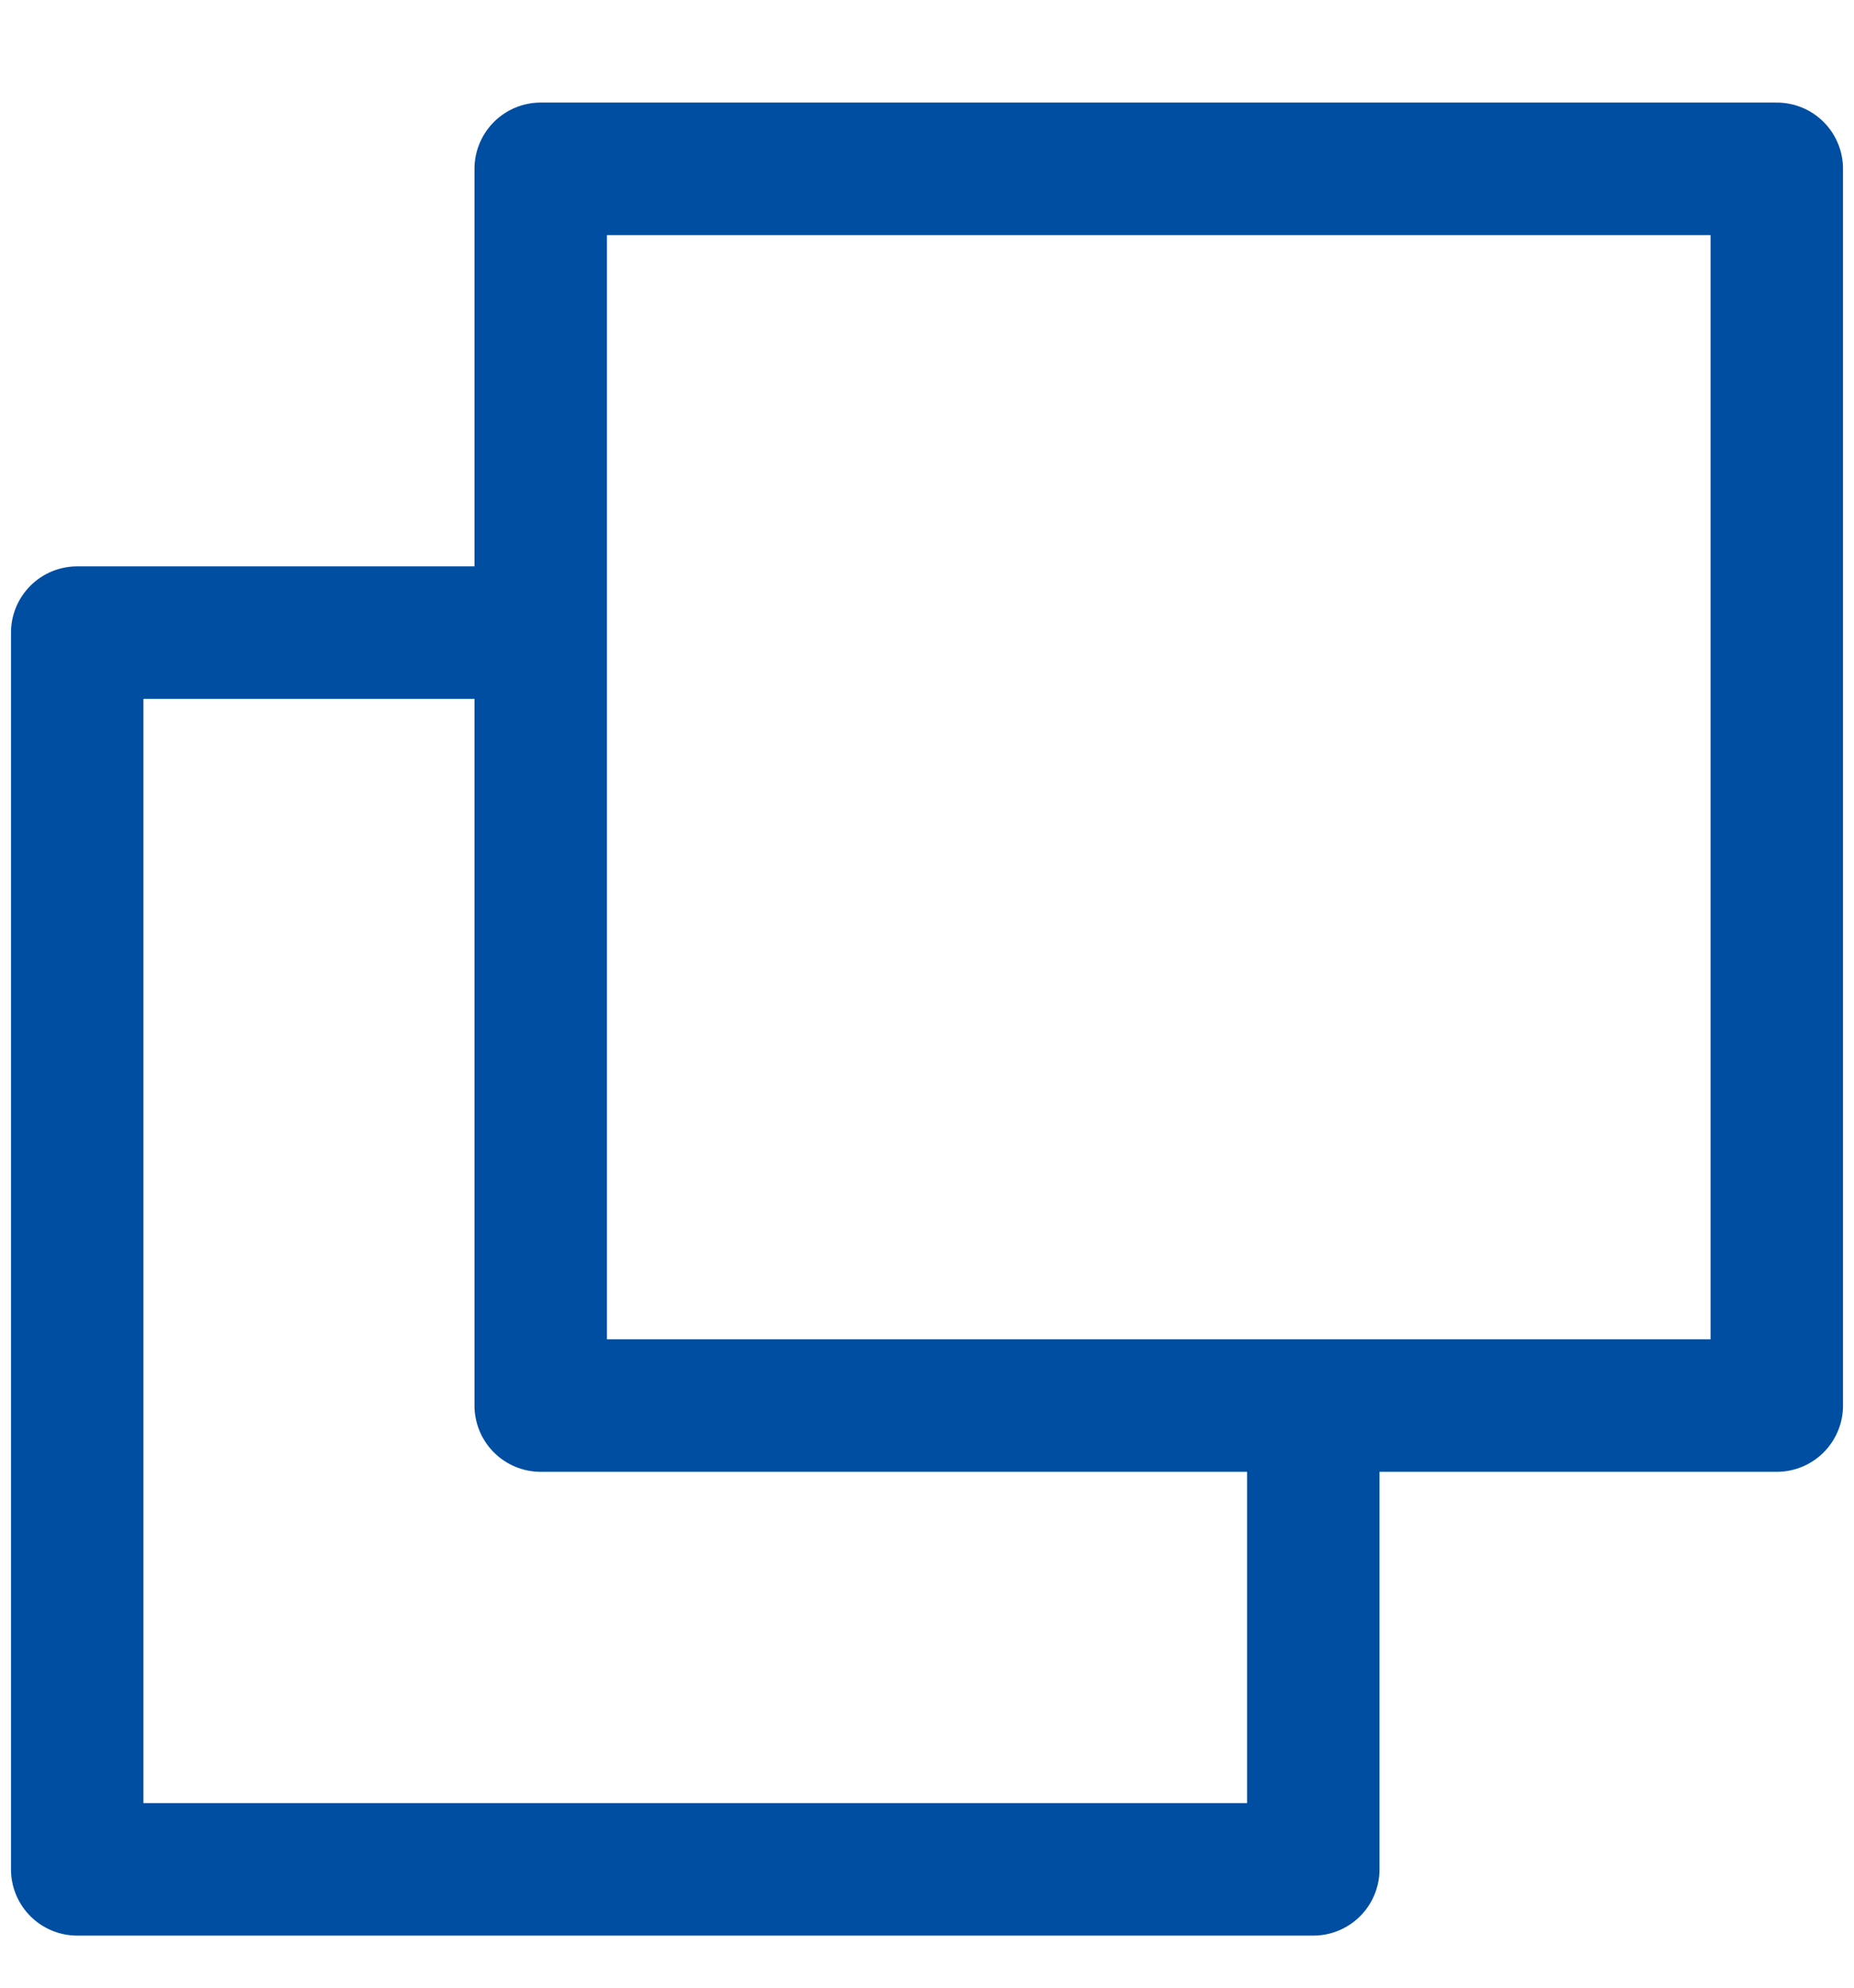 <svg width="14" height="15" viewBox="0 0 14 15" fill="none" xmlns="http://www.w3.org/2000/svg">
<path d="M9.917 10.899L9.917 14.107L0.583 14.107L0.583 4.774L3.792 4.774" stroke="#004EA2" stroke-linecap="round" stroke-linejoin="round"/>
<path d="M4.083 1.274L4.083 10.607L13.417 10.607L13.417 1.274L4.083 1.274Z" stroke="#004EA2" stroke-linecap="round" stroke-linejoin="round"/>
</svg>
